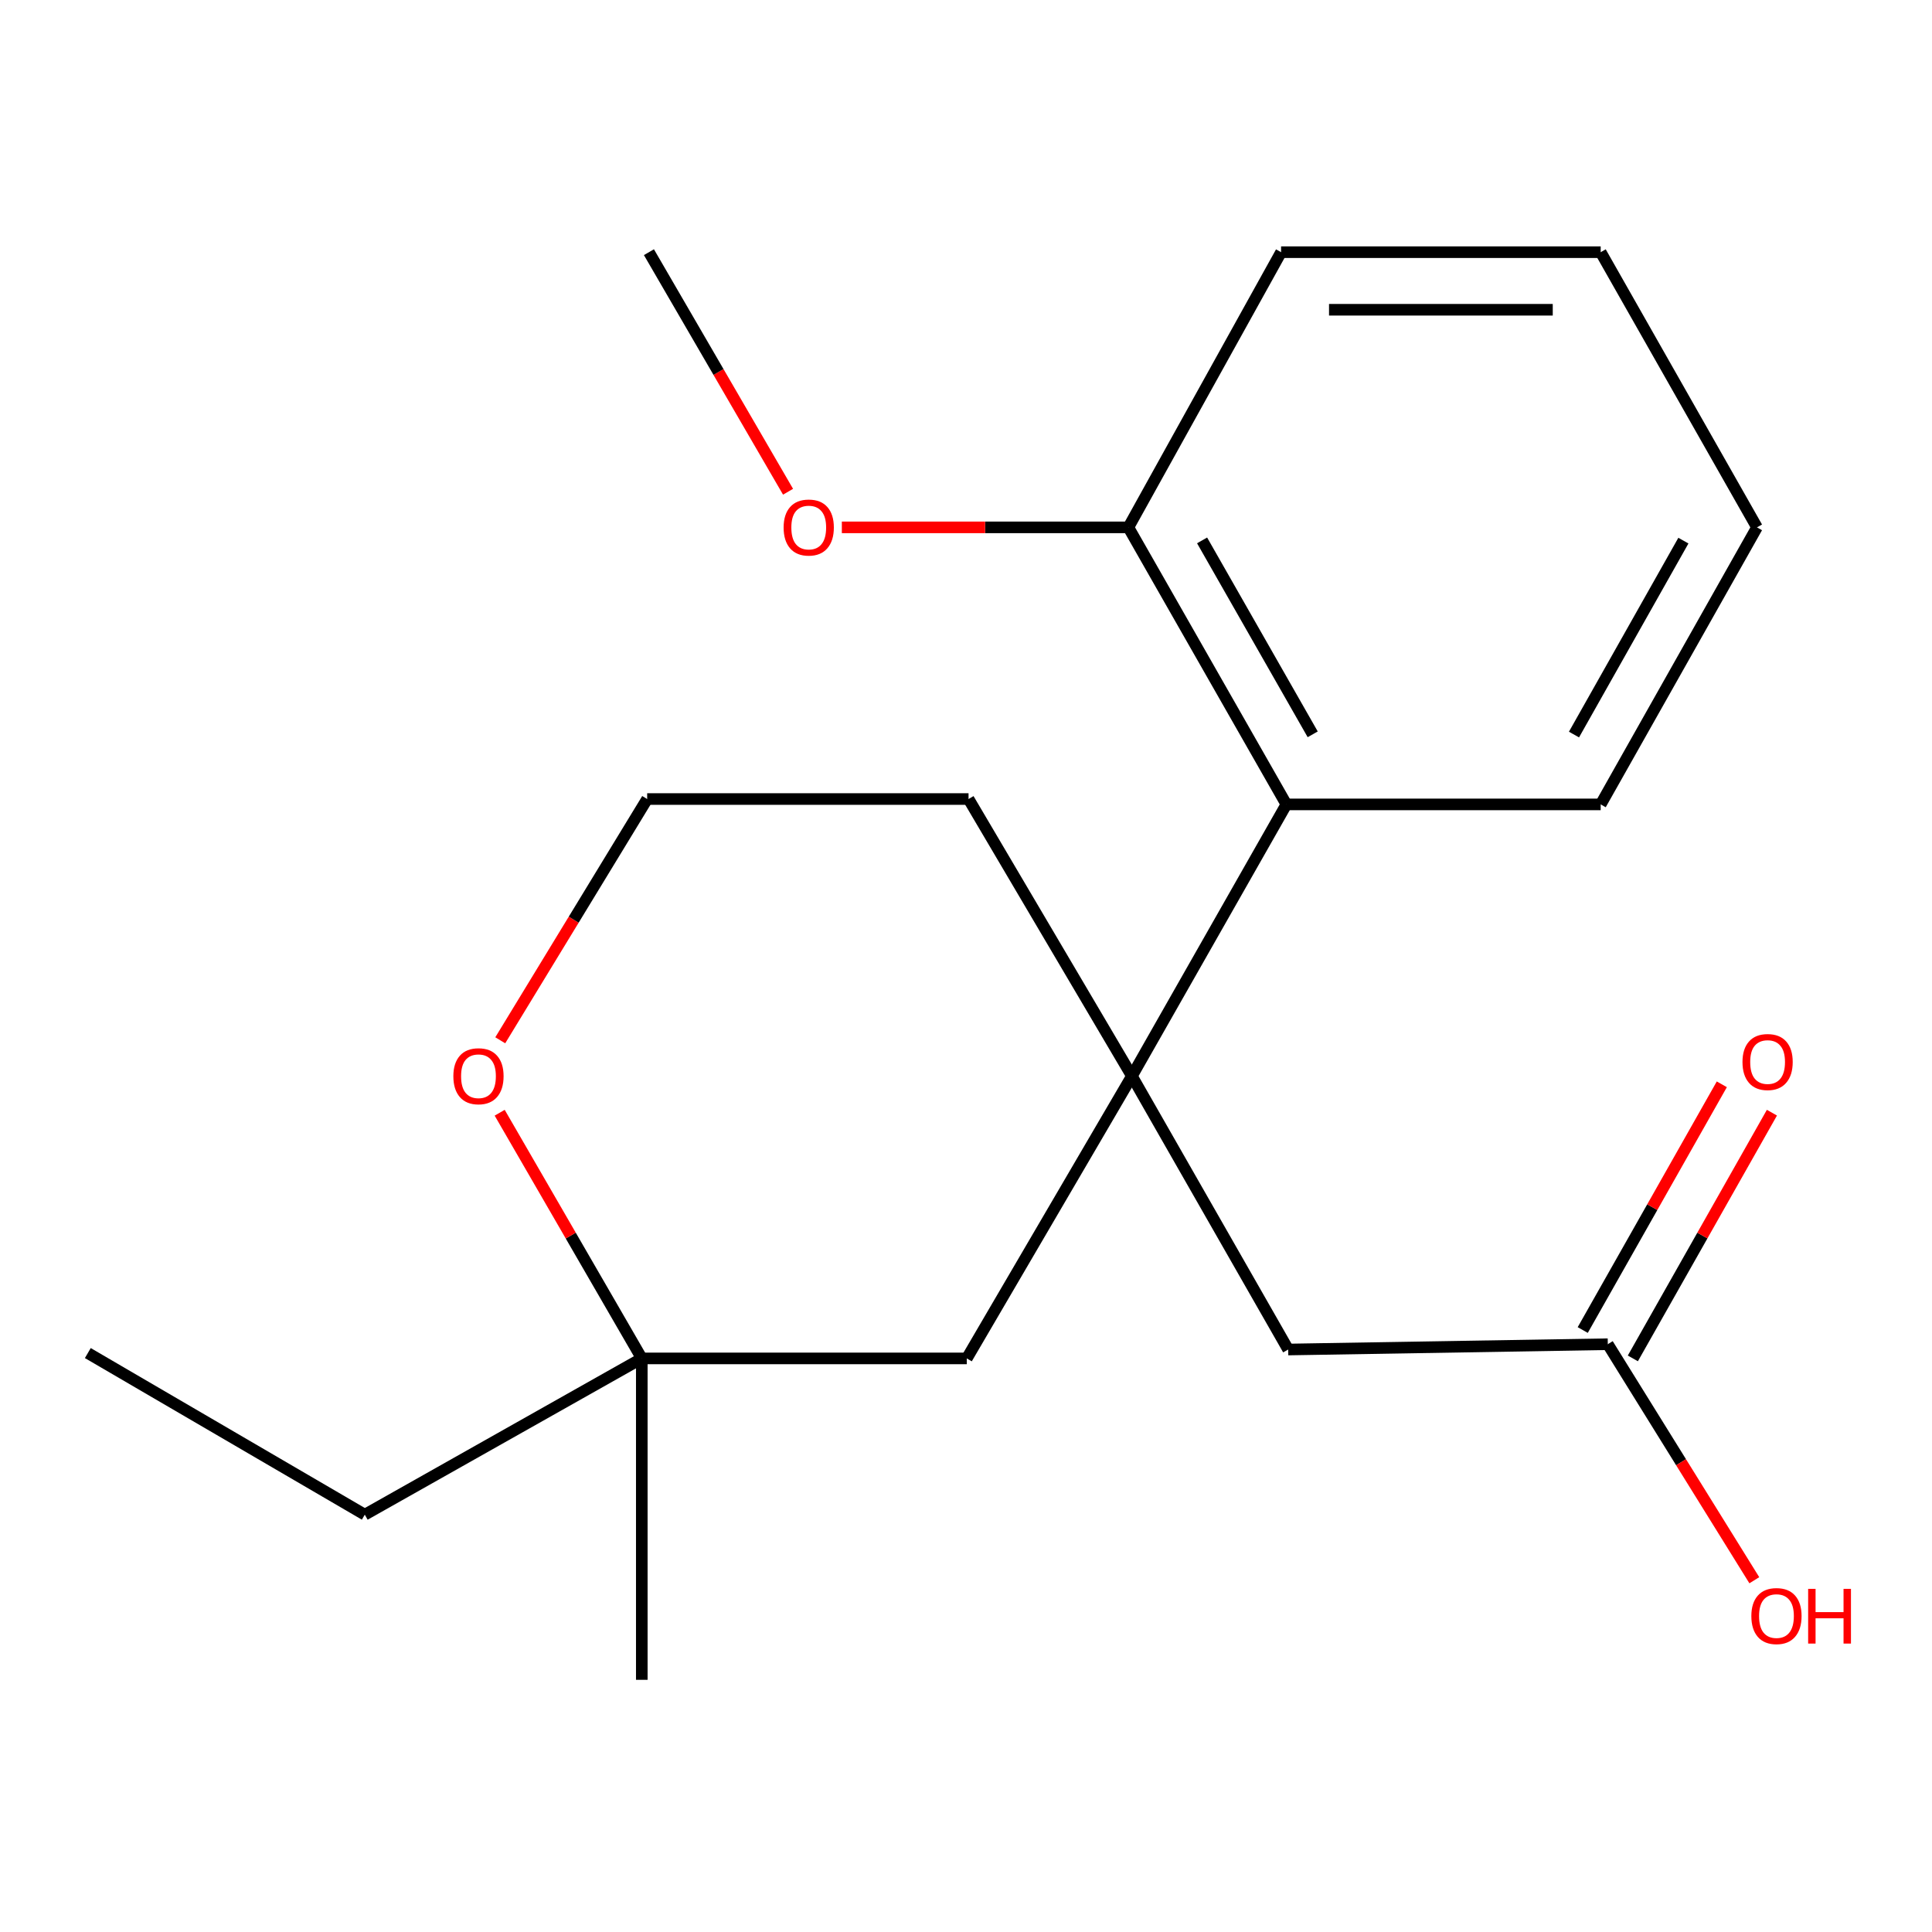 <?xml version='1.0' encoding='iso-8859-1'?>
<svg version='1.1' baseProfile='full'
              xmlns='http://www.w3.org/2000/svg'
                      xmlns:rdkit='http://www.rdkit.org/xml'
                      xmlns:xlink='http://www.w3.org/1999/xlink'
                  xml:space='preserve'
width='1000px' height='1000px' viewBox='0 0 1000 1000'>
<!-- END OF HEADER -->
<rect style='opacity:1.0;fill:#FFFFFF;stroke:none' width='1000' height='1000' x='0' y='0'> </rect>
<path class='bond-0' d='M 585.868,556.97 L 665.834,416.358' style='fill:none;fill-rule:evenodd;stroke:#000000;stroke-width:6px;stroke-linecap:butt;stroke-linejoin:miter;stroke-opacity:1' />
<path class='bond-1' d='M 585.868,556.97 L 666.761,698.51' style='fill:none;fill-rule:evenodd;stroke:#000000;stroke-width:6px;stroke-linecap:butt;stroke-linejoin:miter;stroke-opacity:1' />
<path class='bond-2' d='M 585.868,556.97 L 500.404,703.112' style='fill:none;fill-rule:evenodd;stroke:#000000;stroke-width:6px;stroke-linecap:butt;stroke-linejoin:miter;stroke-opacity:1' />
<path class='bond-8' d='M 585.868,556.97 L 501.315,413.576' style='fill:none;fill-rule:evenodd;stroke:#000000;stroke-width:6px;stroke-linecap:butt;stroke-linejoin:miter;stroke-opacity:1' />
<path class='bond-6' d='M 665.834,416.358 L 584.046,272.964' style='fill:none;fill-rule:evenodd;stroke:#000000;stroke-width:6px;stroke-linecap:butt;stroke-linejoin:miter;stroke-opacity:1' />
<path class='bond-6' d='M 679.453,380.084 L 622.201,279.708' style='fill:none;fill-rule:evenodd;stroke:#000000;stroke-width:6px;stroke-linecap:butt;stroke-linejoin:miter;stroke-opacity:1' />
<path class='bond-12' d='M 665.834,416.358 L 828.516,416.358' style='fill:none;fill-rule:evenodd;stroke:#000000;stroke-width:6px;stroke-linecap:butt;stroke-linejoin:miter;stroke-opacity:1' />
<path class='bond-3' d='M 666.761,698.51 L 832.192,695.761' style='fill:none;fill-rule:evenodd;stroke:#000000;stroke-width:6px;stroke-linecap:butt;stroke-linejoin:miter;stroke-opacity:1' />
<path class='bond-4' d='M 500.404,703.112 L 332.192,703.112' style='fill:none;fill-rule:evenodd;stroke:#000000;stroke-width:6px;stroke-linecap:butt;stroke-linejoin:miter;stroke-opacity:1' />
<path class='bond-7' d='M 845.159,703.101 L 881.152,639.509' style='fill:none;fill-rule:evenodd;stroke:#000000;stroke-width:6px;stroke-linecap:butt;stroke-linejoin:miter;stroke-opacity:1' />
<path class='bond-7' d='M 881.152,639.509 L 917.144,575.917' style='fill:none;fill-rule:evenodd;stroke:#FF0000;stroke-width:6px;stroke-linecap:butt;stroke-linejoin:miter;stroke-opacity:1' />
<path class='bond-7' d='M 819.224,688.422 L 855.216,624.83' style='fill:none;fill-rule:evenodd;stroke:#000000;stroke-width:6px;stroke-linecap:butt;stroke-linejoin:miter;stroke-opacity:1' />
<path class='bond-7' d='M 855.216,624.83 L 891.209,561.238' style='fill:none;fill-rule:evenodd;stroke:#FF0000;stroke-width:6px;stroke-linecap:butt;stroke-linejoin:miter;stroke-opacity:1' />
<path class='bond-9' d='M 832.192,695.761 L 870.113,756.847' style='fill:none;fill-rule:evenodd;stroke:#000000;stroke-width:6px;stroke-linecap:butt;stroke-linejoin:miter;stroke-opacity:1' />
<path class='bond-9' d='M 870.113,756.847 L 908.034,817.932' style='fill:none;fill-rule:evenodd;stroke:#FF0000;stroke-width:6px;stroke-linecap:butt;stroke-linejoin:miter;stroke-opacity:1' />
<path class='bond-13' d='M 332.192,703.112 L 188.815,783.99' style='fill:none;fill-rule:evenodd;stroke:#000000;stroke-width:6px;stroke-linecap:butt;stroke-linejoin:miter;stroke-opacity:1' />
<path class='bond-14' d='M 332.192,703.112 L 332.192,869.47' style='fill:none;fill-rule:evenodd;stroke:#000000;stroke-width:6px;stroke-linecap:butt;stroke-linejoin:miter;stroke-opacity:1' />
<path class='bond-20' d='M 332.192,703.112 L 295.414,639.532' style='fill:none;fill-rule:evenodd;stroke:#000000;stroke-width:6px;stroke-linecap:butt;stroke-linejoin:miter;stroke-opacity:1' />
<path class='bond-20' d='M 295.414,639.532 L 258.636,575.951' style='fill:none;fill-rule:evenodd;stroke:#FF0000;stroke-width:6px;stroke-linecap:butt;stroke-linejoin:miter;stroke-opacity:1' />
<path class='bond-5' d='M 258.932,538.453 L 296.953,476.015' style='fill:none;fill-rule:evenodd;stroke:#FF0000;stroke-width:6px;stroke-linecap:butt;stroke-linejoin:miter;stroke-opacity:1' />
<path class='bond-5' d='M 296.953,476.015 L 334.974,413.576' style='fill:none;fill-rule:evenodd;stroke:#000000;stroke-width:6px;stroke-linecap:butt;stroke-linejoin:miter;stroke-opacity:1' />
<path class='bond-11' d='M 584.046,272.964 L 509.891,272.964' style='fill:none;fill-rule:evenodd;stroke:#000000;stroke-width:6px;stroke-linecap:butt;stroke-linejoin:miter;stroke-opacity:1' />
<path class='bond-11' d='M 509.891,272.964 L 435.736,272.964' style='fill:none;fill-rule:evenodd;stroke:#FF0000;stroke-width:6px;stroke-linecap:butt;stroke-linejoin:miter;stroke-opacity:1' />
<path class='bond-15' d='M 584.046,272.964 L 663.086,130.53' style='fill:none;fill-rule:evenodd;stroke:#000000;stroke-width:6px;stroke-linecap:butt;stroke-linejoin:miter;stroke-opacity:1' />
<path class='bond-10' d='M 501.315,413.576 L 334.974,413.576' style='fill:none;fill-rule:evenodd;stroke:#000000;stroke-width:6px;stroke-linecap:butt;stroke-linejoin:miter;stroke-opacity:1' />
<path class='bond-16' d='M 407.892,254.526 L 371.888,192.528' style='fill:none;fill-rule:evenodd;stroke:#FF0000;stroke-width:6px;stroke-linecap:butt;stroke-linejoin:miter;stroke-opacity:1' />
<path class='bond-16' d='M 371.888,192.528 L 335.885,130.53' style='fill:none;fill-rule:evenodd;stroke:#000000;stroke-width:6px;stroke-linecap:butt;stroke-linejoin:miter;stroke-opacity:1' />
<path class='bond-18' d='M 828.516,416.358 L 909.41,272.964' style='fill:none;fill-rule:evenodd;stroke:#000000;stroke-width:6px;stroke-linecap:butt;stroke-linejoin:miter;stroke-opacity:1' />
<path class='bond-18' d='M 814.694,380.206 L 871.32,279.83' style='fill:none;fill-rule:evenodd;stroke:#000000;stroke-width:6px;stroke-linecap:butt;stroke-linejoin:miter;stroke-opacity:1' />
<path class='bond-17' d='M 188.815,783.99 L 45.455,700.347' style='fill:none;fill-rule:evenodd;stroke:#000000;stroke-width:6px;stroke-linecap:butt;stroke-linejoin:miter;stroke-opacity:1' />
<path class='bond-21' d='M 663.086,130.53 L 828.516,130.53' style='fill:none;fill-rule:evenodd;stroke:#000000;stroke-width:6px;stroke-linecap:butt;stroke-linejoin:miter;stroke-opacity:1' />
<path class='bond-21' d='M 687.901,160.332 L 803.702,160.332' style='fill:none;fill-rule:evenodd;stroke:#000000;stroke-width:6px;stroke-linecap:butt;stroke-linejoin:miter;stroke-opacity:1' />
<path class='bond-19' d='M 909.41,272.964 L 828.516,130.53' style='fill:none;fill-rule:evenodd;stroke:#000000;stroke-width:6px;stroke-linecap:butt;stroke-linejoin:miter;stroke-opacity:1' />
<path  class='atom-6' d='M 234.656 557.05
Q 234.656 550.25, 238.016 546.45
Q 241.376 542.65, 247.656 542.65
Q 253.936 542.65, 257.296 546.45
Q 260.656 550.25, 260.656 557.05
Q 260.656 563.93, 257.256 567.85
Q 253.856 571.73, 247.656 571.73
Q 241.416 571.73, 238.016 567.85
Q 234.656 563.97, 234.656 557.05
M 247.656 568.53
Q 251.976 568.53, 254.296 565.65
Q 256.656 562.73, 256.656 557.05
Q 256.656 551.49, 254.296 548.69
Q 251.976 545.85, 247.656 545.85
Q 243.336 545.85, 240.976 548.65
Q 238.656 551.45, 238.656 557.05
Q 238.656 562.77, 240.976 565.65
Q 243.336 568.53, 247.656 568.53
' fill='#FF0000'/>
<path  class='atom-8' d='M 901.907 549.699
Q 901.907 542.899, 905.267 539.099
Q 908.627 535.299, 914.907 535.299
Q 921.187 535.299, 924.547 539.099
Q 927.907 542.899, 927.907 549.699
Q 927.907 556.579, 924.507 560.499
Q 921.107 564.379, 914.907 564.379
Q 908.667 564.379, 905.267 560.499
Q 901.907 556.619, 901.907 549.699
M 914.907 561.179
Q 919.227 561.179, 921.547 558.299
Q 923.907 555.379, 923.907 549.699
Q 923.907 544.139, 921.547 541.339
Q 919.227 538.499, 914.907 538.499
Q 910.587 538.499, 908.227 541.299
Q 905.907 544.099, 905.907 549.699
Q 905.907 555.419, 908.227 558.299
Q 910.587 561.179, 914.907 561.179
' fill='#FF0000'/>
<path  class='atom-10' d='M 906.493 836.47
Q 906.493 829.67, 909.853 825.87
Q 913.213 822.07, 919.493 822.07
Q 925.773 822.07, 929.133 825.87
Q 932.493 829.67, 932.493 836.47
Q 932.493 843.35, 929.093 847.27
Q 925.693 851.15, 919.493 851.15
Q 913.253 851.15, 909.853 847.27
Q 906.493 843.39, 906.493 836.47
M 919.493 847.95
Q 923.813 847.95, 926.133 845.07
Q 928.493 842.15, 928.493 836.47
Q 928.493 830.91, 926.133 828.11
Q 923.813 825.27, 919.493 825.27
Q 915.173 825.27, 912.813 828.07
Q 910.493 830.87, 910.493 836.47
Q 910.493 842.19, 912.813 845.07
Q 915.173 847.95, 919.493 847.95
' fill='#FF0000'/>
<path  class='atom-10' d='M 935.893 822.39
L 939.733 822.39
L 939.733 834.43
L 954.213 834.43
L 954.213 822.39
L 958.053 822.39
L 958.053 850.71
L 954.213 850.71
L 954.213 837.63
L 939.733 837.63
L 939.733 850.71
L 935.893 850.71
L 935.893 822.39
' fill='#FF0000'/>
<path  class='atom-12' d='M 405.6 273.044
Q 405.6 266.244, 408.96 262.444
Q 412.32 258.644, 418.6 258.644
Q 424.88 258.644, 428.24 262.444
Q 431.6 266.244, 431.6 273.044
Q 431.6 279.924, 428.2 283.844
Q 424.8 287.724, 418.6 287.724
Q 412.36 287.724, 408.96 283.844
Q 405.6 279.964, 405.6 273.044
M 418.6 284.524
Q 422.92 284.524, 425.24 281.644
Q 427.6 278.724, 427.6 273.044
Q 427.6 267.484, 425.24 264.684
Q 422.92 261.844, 418.6 261.844
Q 414.28 261.844, 411.92 264.644
Q 409.6 267.444, 409.6 273.044
Q 409.6 278.764, 411.92 281.644
Q 414.28 284.524, 418.6 284.524
' fill='#FF0000'/>
</svg>
